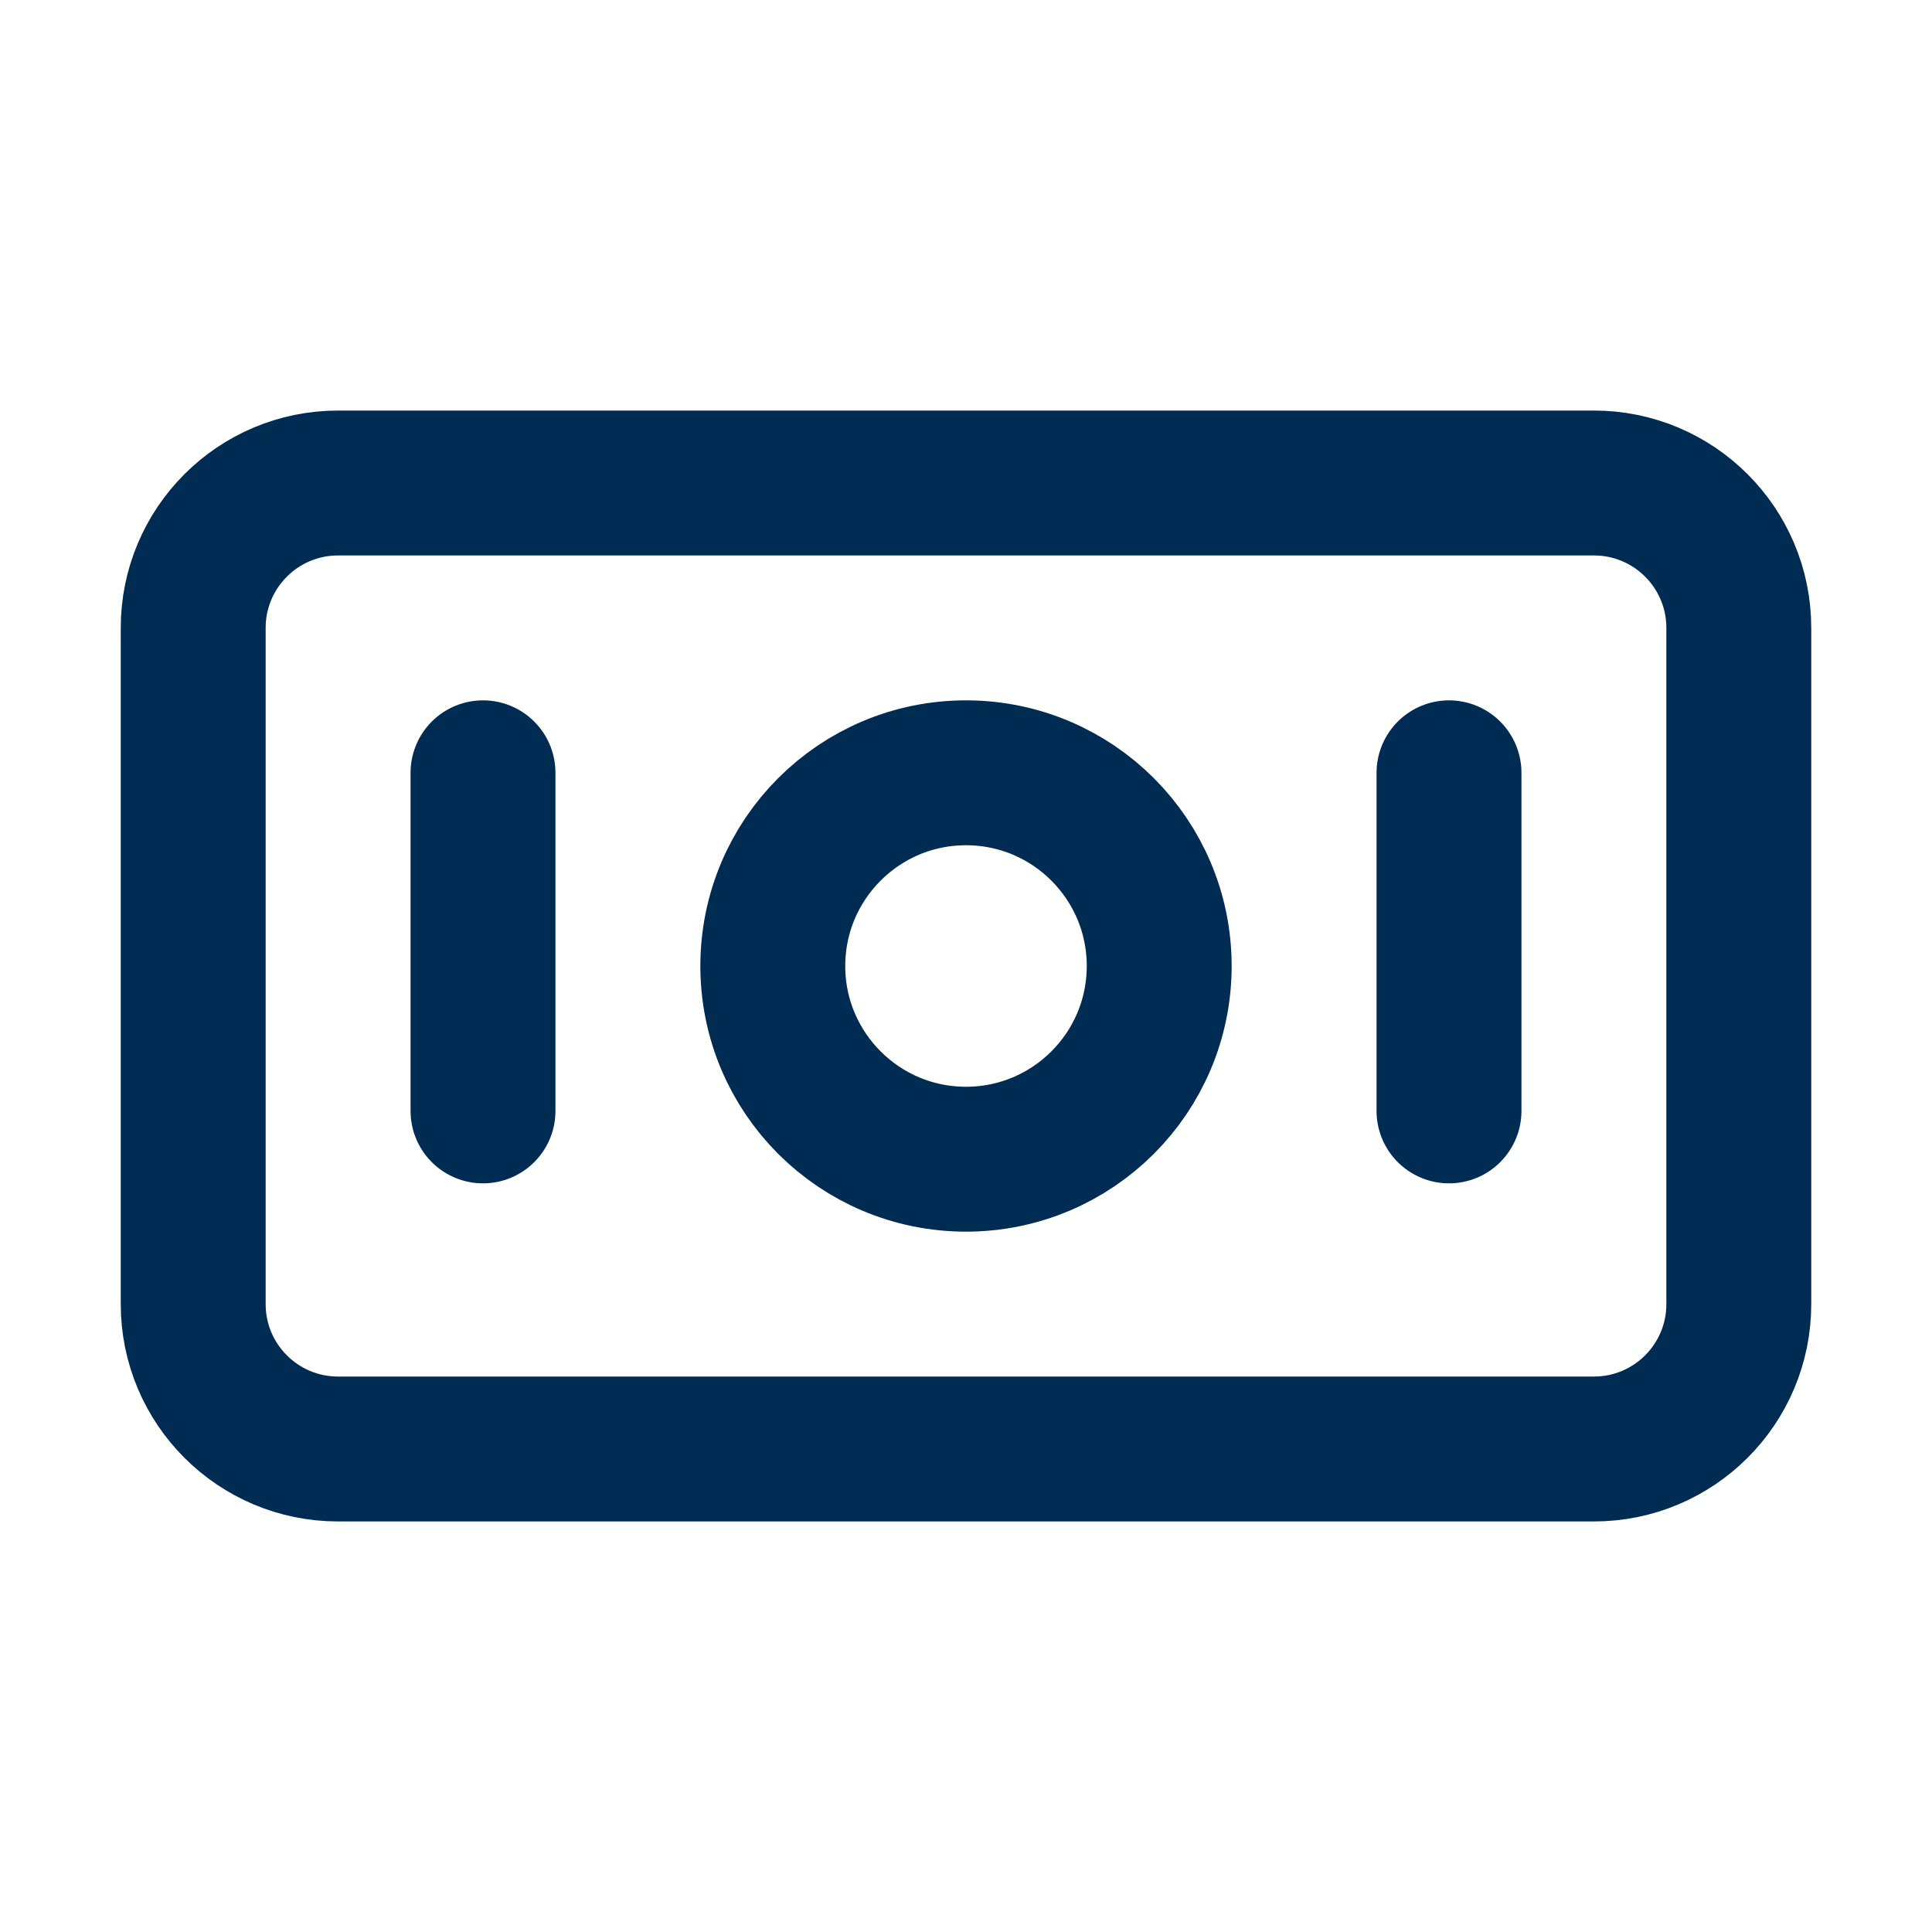 <?xml version="1.0" encoding="UTF-8"?> <svg xmlns="http://www.w3.org/2000/svg" width="40" height="40" viewBox="0 0 40 40" fill="none"><path d="M10 16V23M30 16V23M7 30H33C34.657 30 36 28.657 36 27V13C36 11.343 34.657 10 33 10H7C5.343 10 4 11.343 4 13V27C4 28.657 5.343 30 7 30ZM24 20C24 22.209 22.209 24 20 24C17.791 24 16 22.209 16 20C16 17.791 17.791 16 20 16C22.209 16 24 17.791 24 20Z" stroke="#002C53" stroke-width="3" stroke-linecap="round" stroke-linejoin="round"></path></svg> 